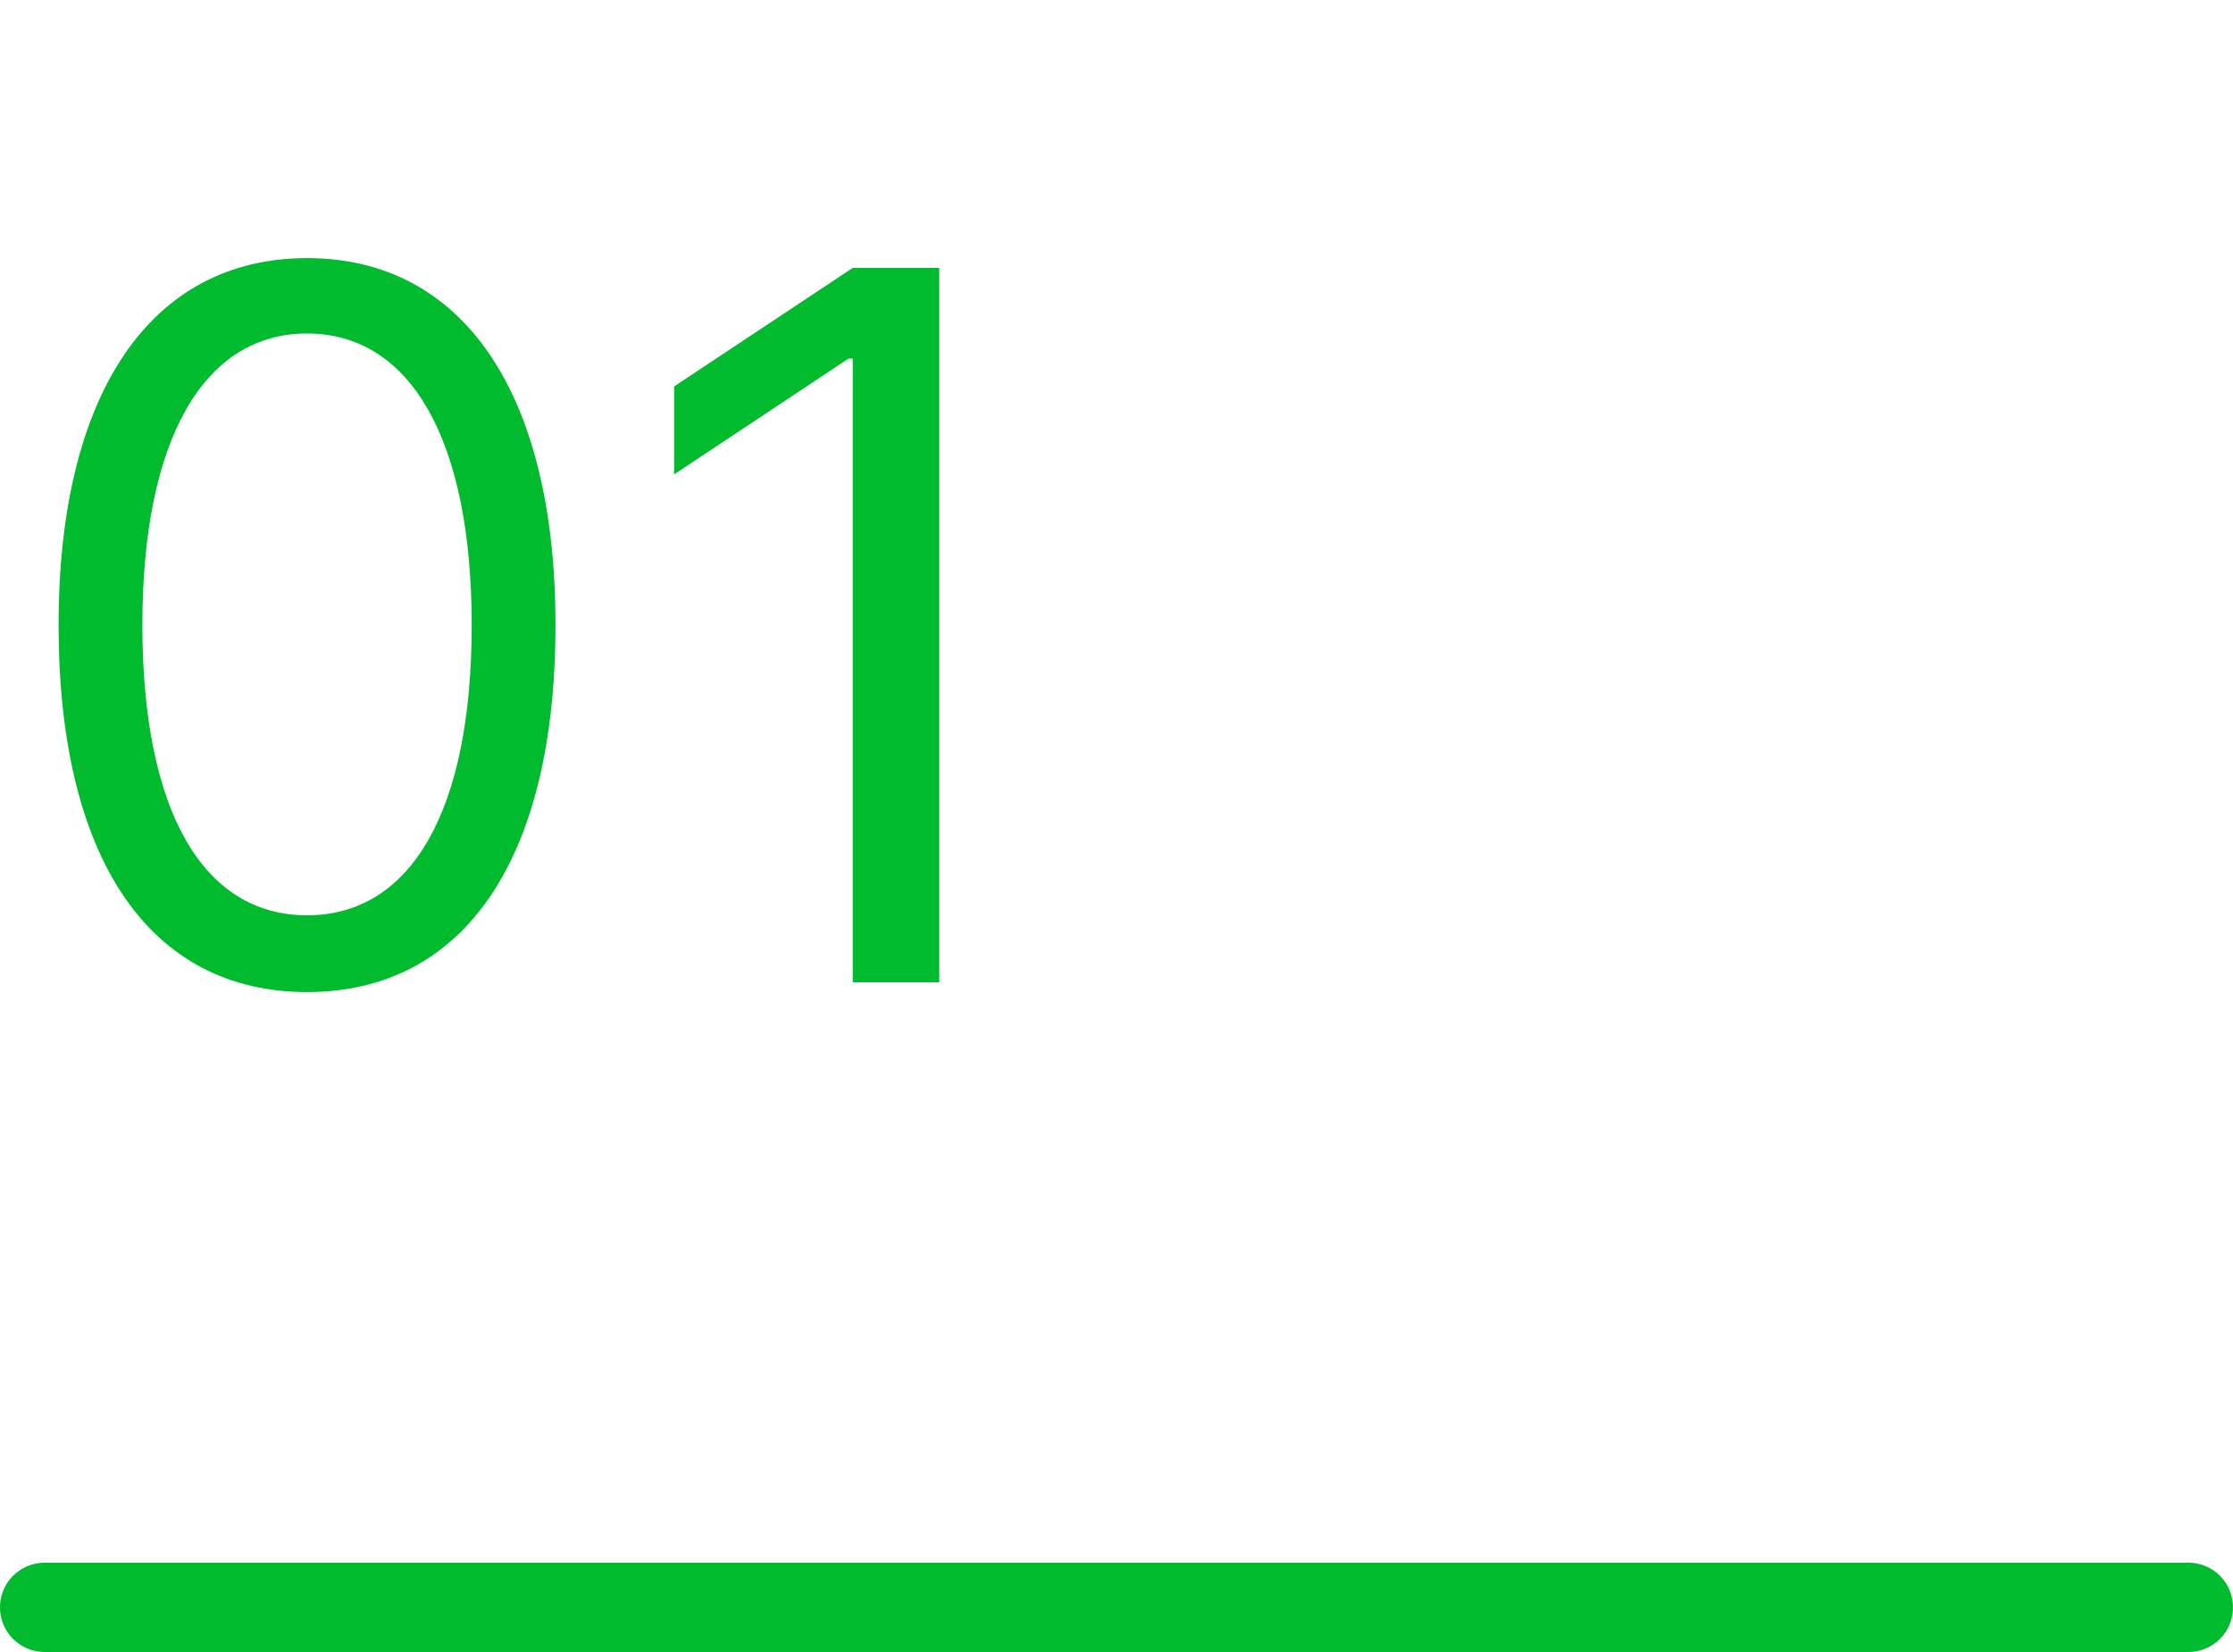 <svg width="50" height="37" viewBox="0 0 50 37" fill="none" xmlns="http://www.w3.org/2000/svg">
<path d="M6.875 22.219C10.406 22.219 12.438 19.227 12.438 14C12.438 8.812 10.375 5.781 6.875 5.781C3.375 5.781 1.312 8.812 1.312 14C1.312 19.227 3.344 22.219 6.875 22.219ZM6.875 20.5C4.547 20.5 3.188 18.164 3.188 14C3.188 9.844 4.562 7.469 6.875 7.469C9.188 7.469 10.562 9.844 10.562 14C10.562 18.164 9.203 20.5 6.875 20.5ZM21.031 6H19.094L15.094 8.656V10.625L19 8.031H19.094V22H21.031V6Z" fill="#00BB2D"/>
<line x1="1" y1="36" x2="49" y2="36" stroke="#00BB2D" stroke-width="2" stroke-linecap="round"/>
</svg>
